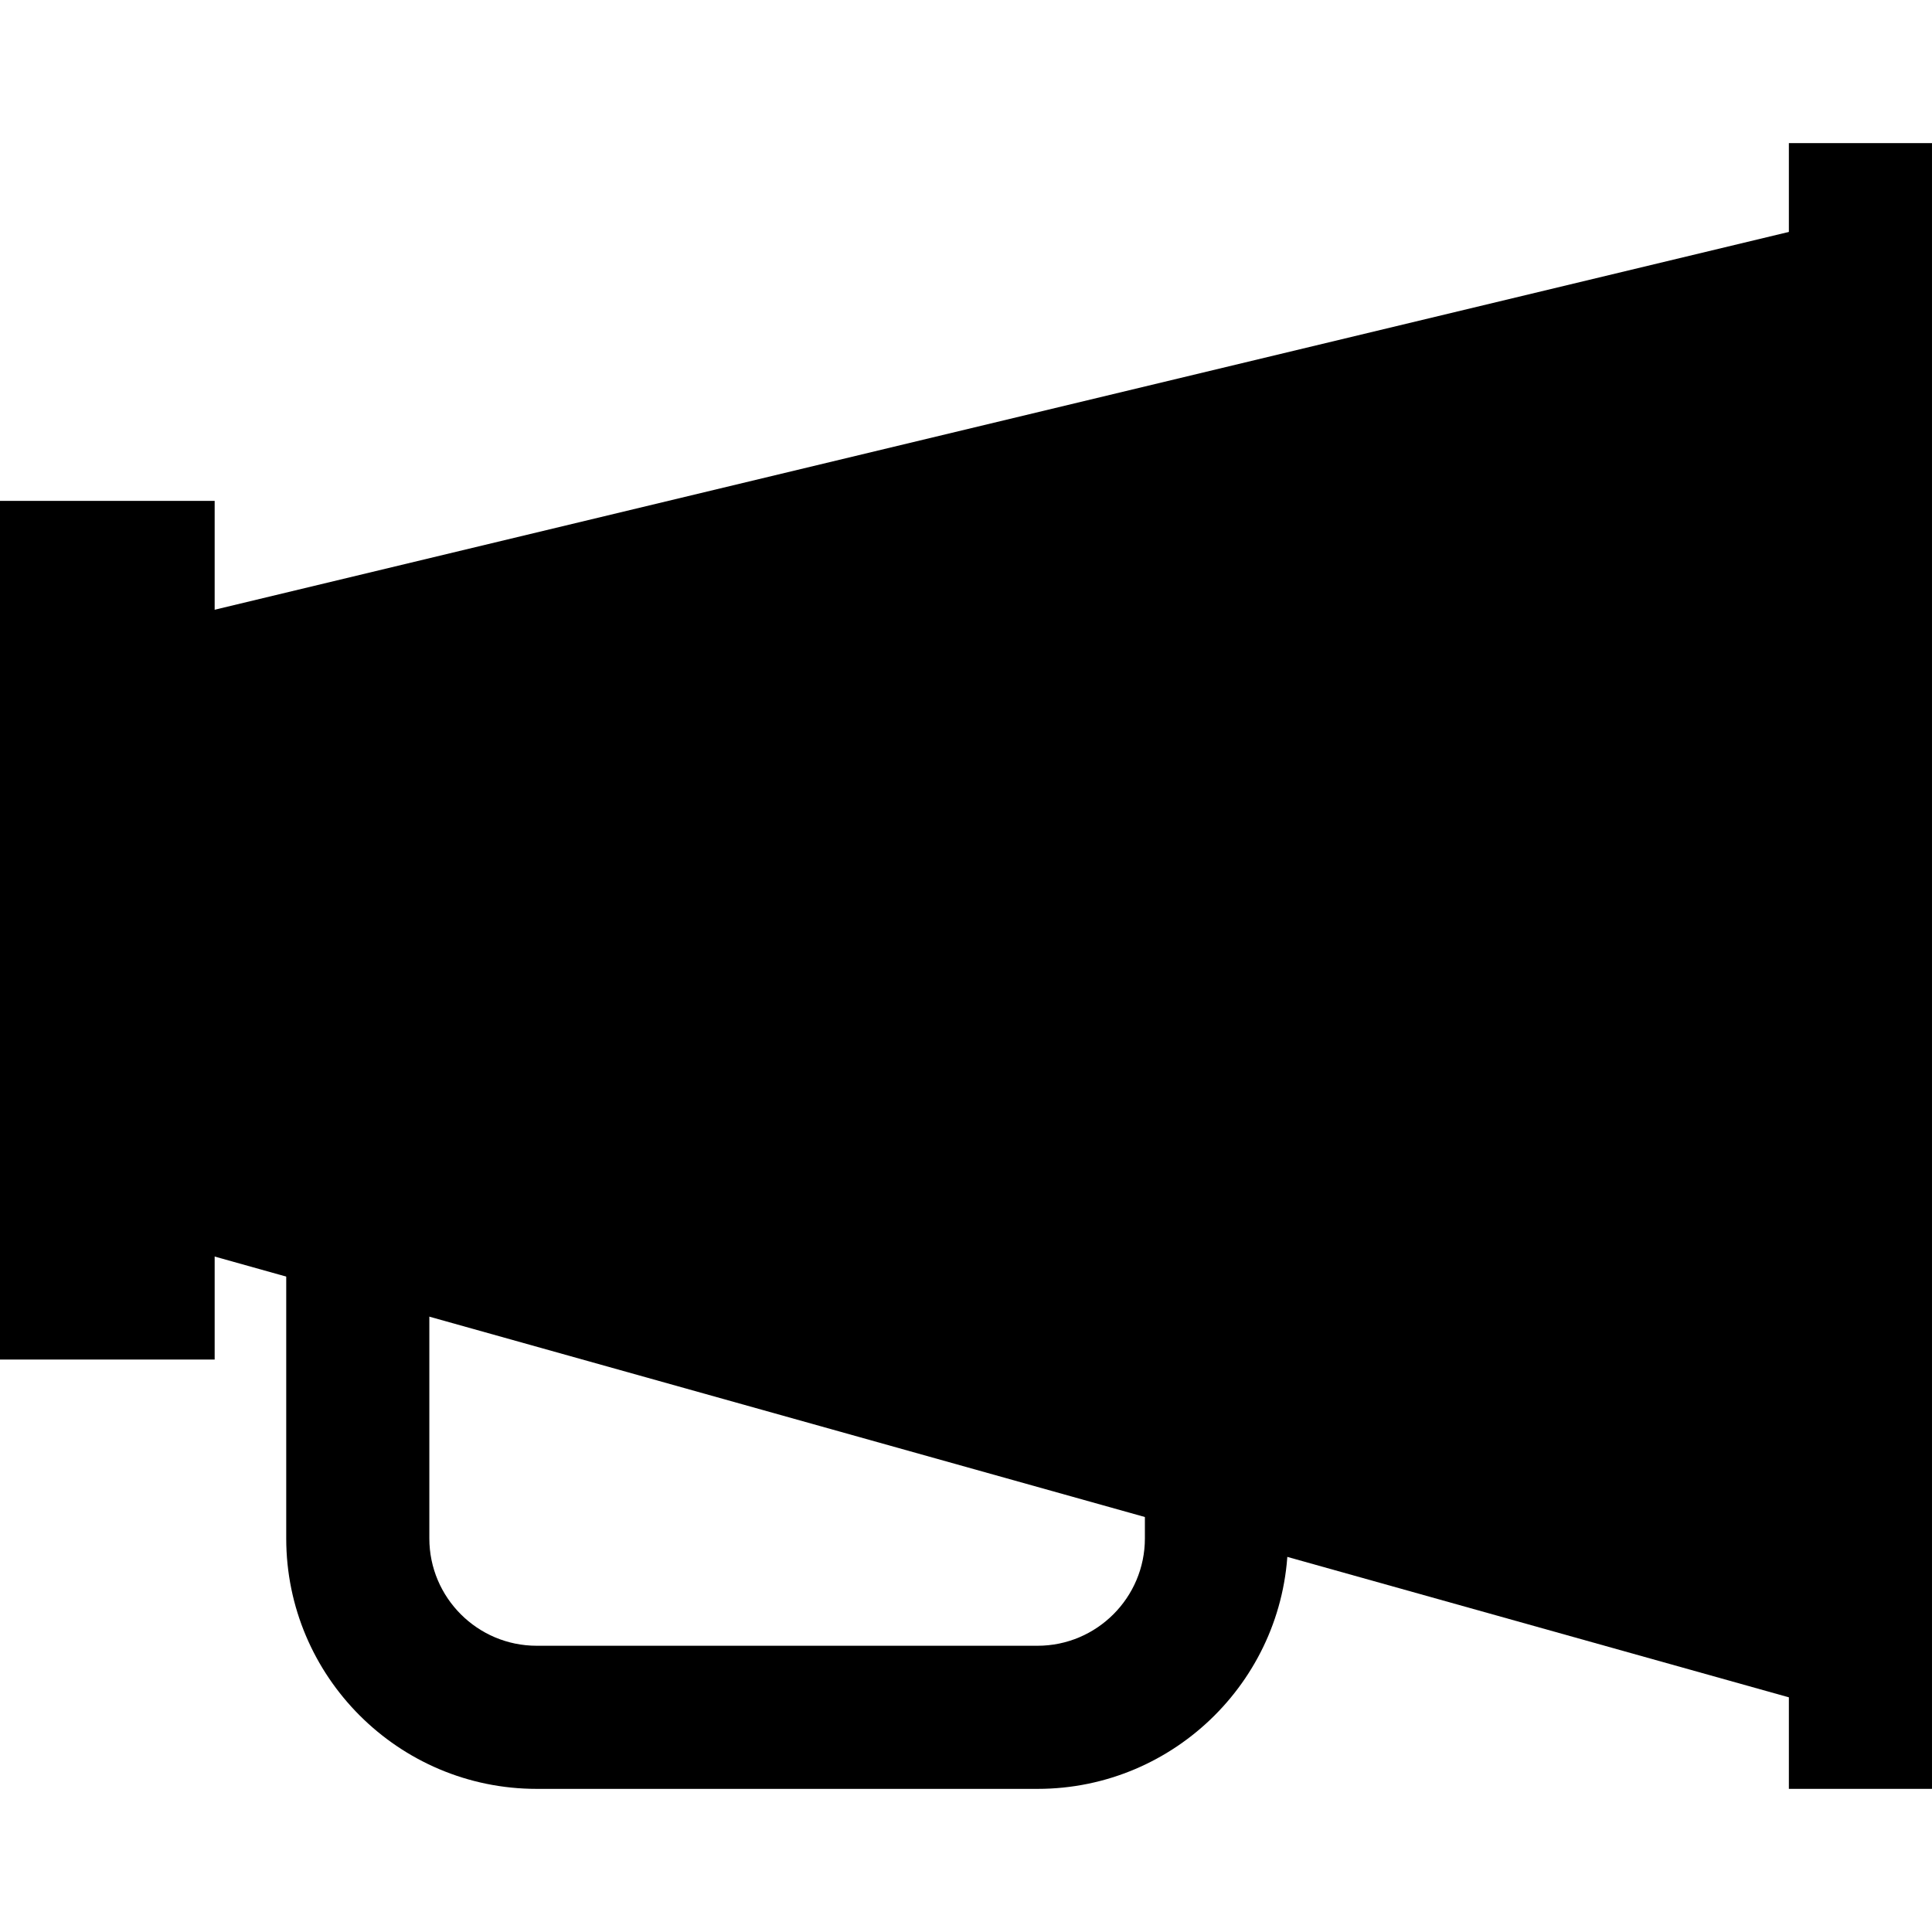 <?xml version="1.0" encoding="UTF-8"?>
<svg width="1200pt" height="1200pt" version="1.1" viewBox="0 0 1200 1200" xmlns="http://www.w3.org/2000/svg">
 <path d="m1155.6 1066.7-1111.1-311.11v-355.55l1111.1-266.67z"/>
 <path d="m0 311.11h133.33v533.33h-133.33z"/>
 <path d="m1111.1 88.891h88.891v1022.2h-88.891z"/>
 <path d="m644.45 1111.1h-311.11c-85.781 0-155.56-69.777-155.56-155.55v-244.45h622.22v244.45c0 85.777-69.777 155.55-155.55 155.55zm-377.78-311.11v155.55c0 36.758 29.91 66.668 66.664 66.668h311.11c36.754 0 66.668-29.91 66.668-66.668v-155.55z"/>
</svg>
